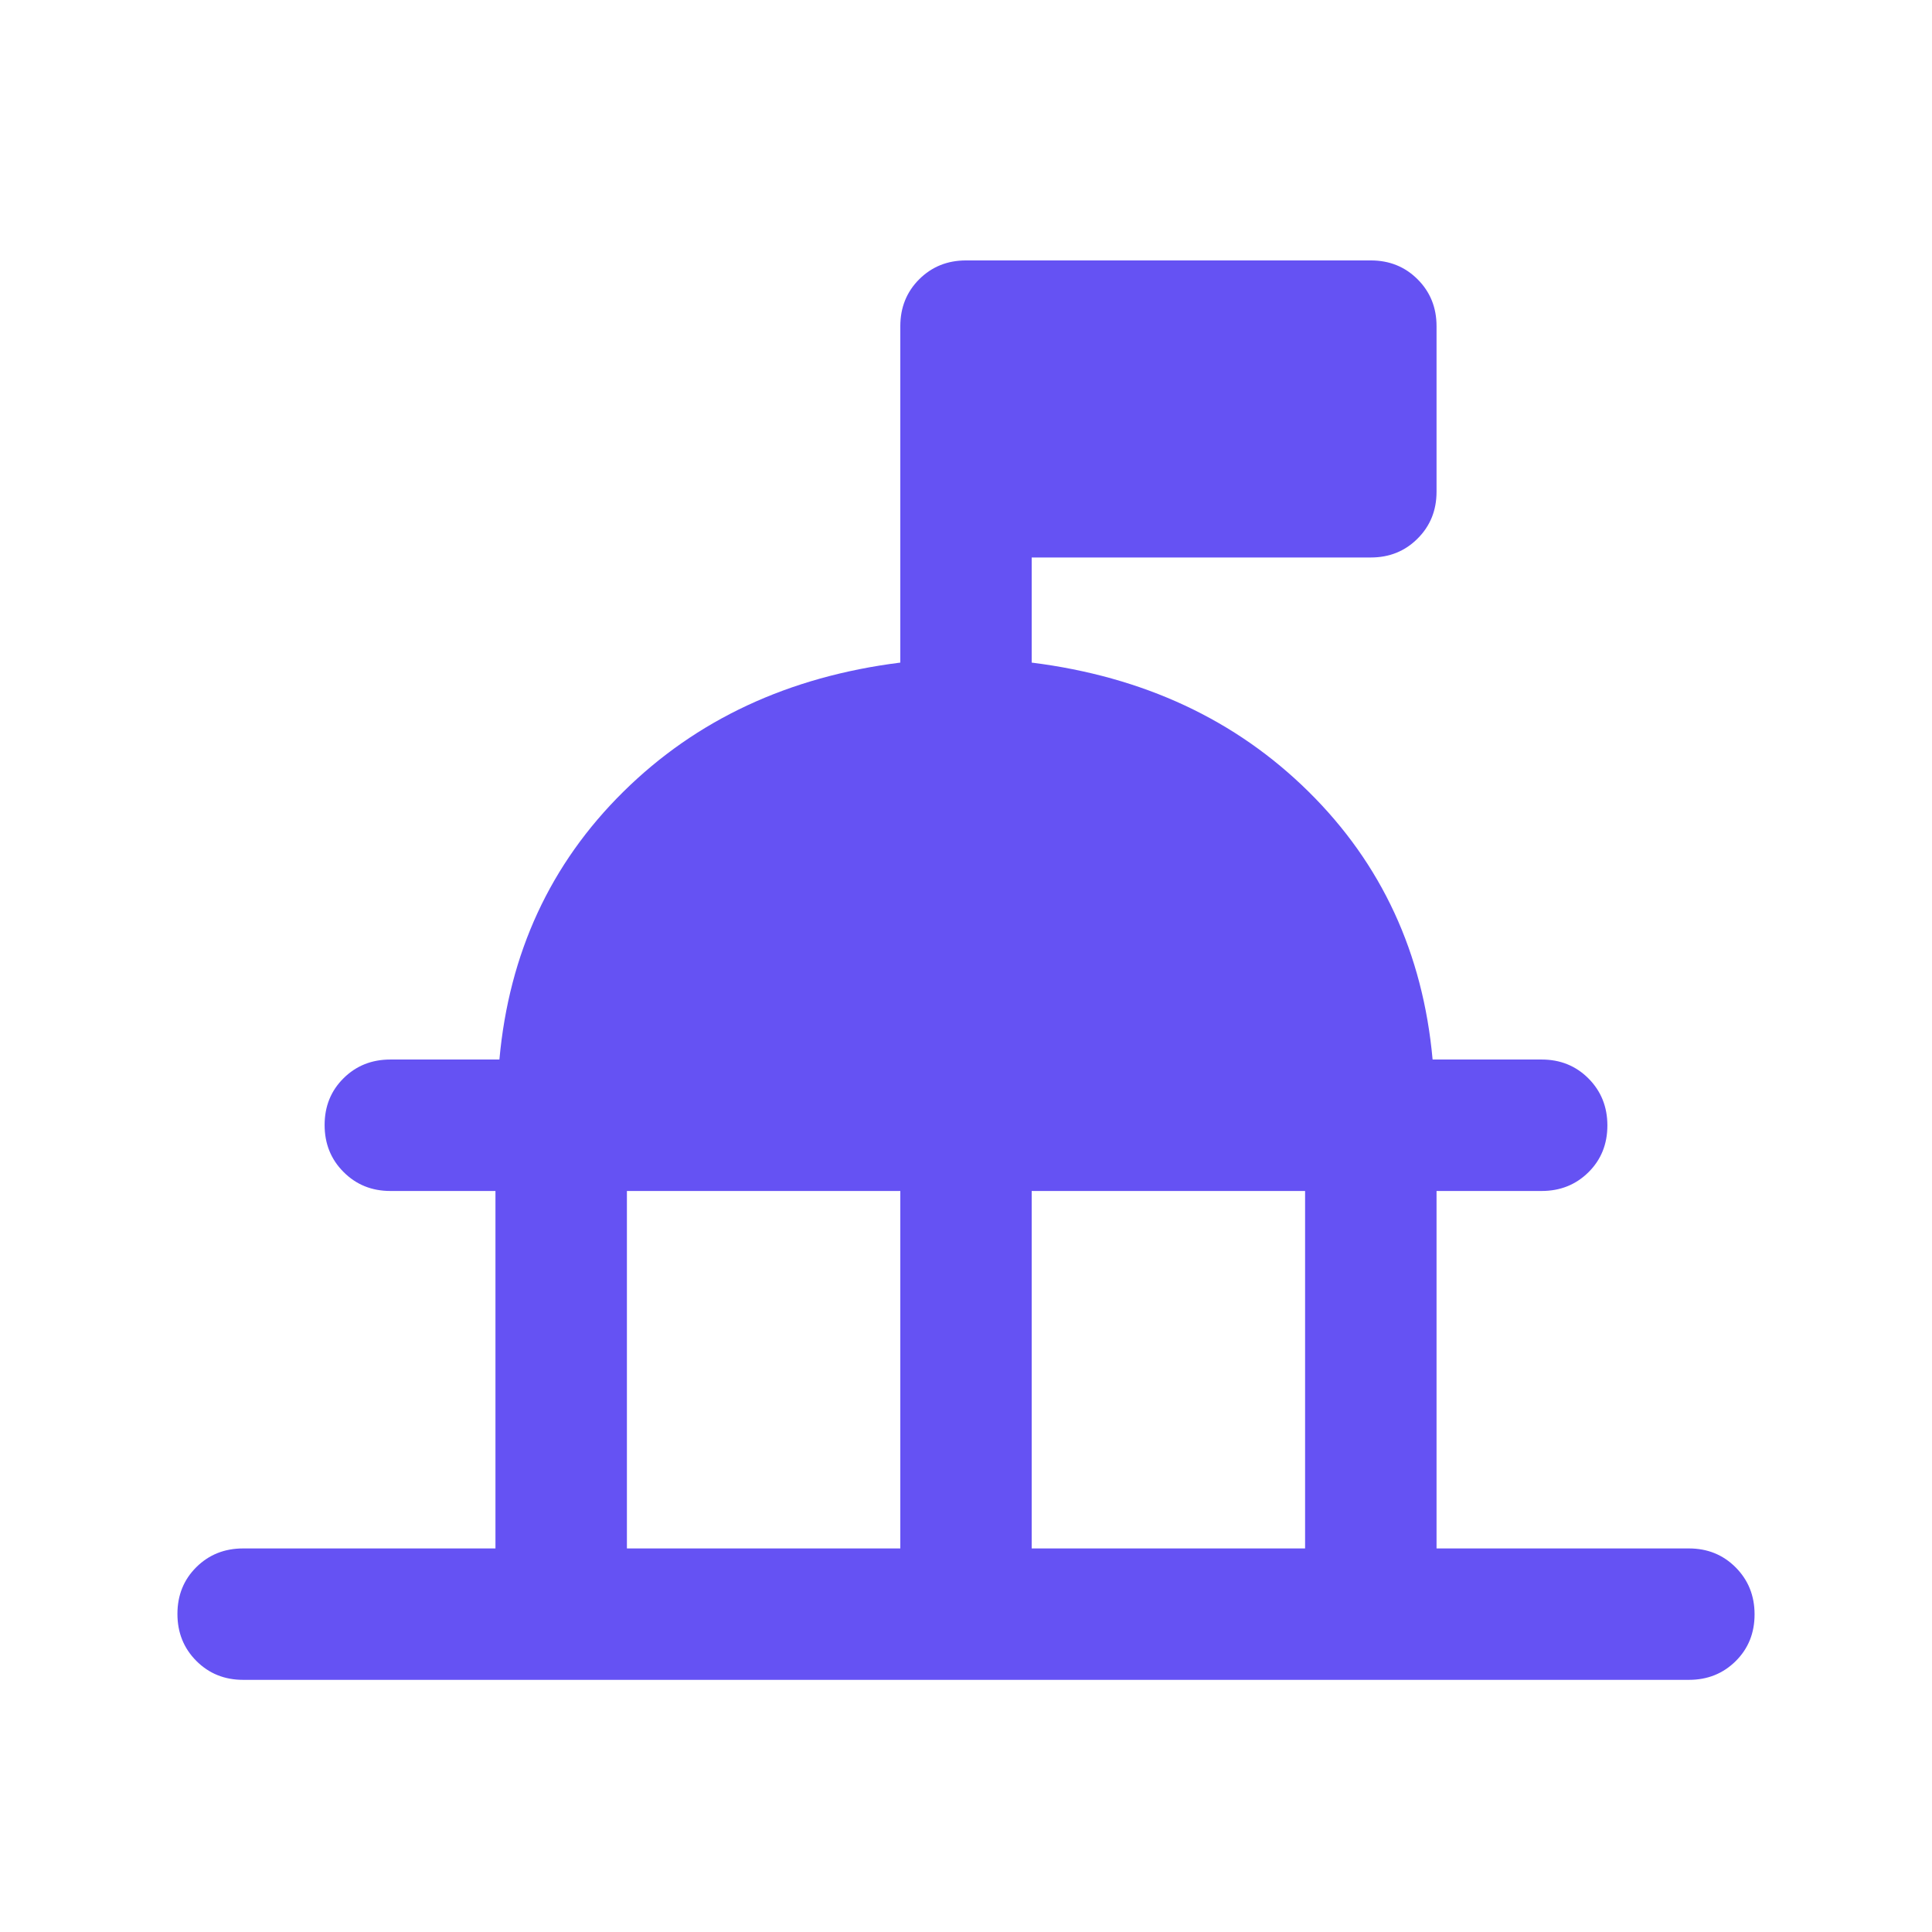 <svg width="49" height="49" viewBox="0 0 49 49" fill="none" xmlns="http://www.w3.org/2000/svg">
<path d="M12.566 39.272V30.206H9.9C9.428 30.206 9.032 30.045 8.713 29.724C8.393 29.404 8.233 29.007 8.233 28.533C8.233 28.059 8.393 27.664 8.713 27.347C9.032 27.03 9.428 26.872 9.9 26.872H12.666C12.911 24.172 13.959 21.908 15.809 20.081C17.659 18.253 20 17.161 22.834 16.805V8.272C22.834 7.8 22.993 7.404 23.312 7.084C23.632 6.765 24.028 6.605 24.5 6.605H34.767C35.239 6.605 35.635 6.765 35.954 7.084C36.274 7.404 36.434 7.8 36.434 8.272V12.472C36.434 12.944 36.274 13.34 35.954 13.659C35.635 13.979 35.239 14.139 34.767 14.139H26.166V16.805C29 17.161 31.341 18.253 33.191 20.081C35.041 21.908 36.089 24.172 36.334 26.872H39.1C39.572 26.872 39.968 27.032 40.288 27.353C40.607 27.674 40.767 28.071 40.767 28.544C40.767 29.018 40.607 29.414 40.288 29.73C39.968 30.047 39.572 30.206 39.1 30.206H36.434V39.272H42.834C43.306 39.272 43.701 39.432 44.021 39.753C44.34 40.074 44.5 40.471 44.5 40.944C44.5 41.419 44.34 41.814 44.021 42.13C43.701 42.447 43.306 42.605 42.834 42.605H6.167C5.694 42.605 5.299 42.445 4.979 42.124C4.66 41.804 4.5 41.407 4.5 40.933C4.5 40.459 4.66 40.064 4.979 39.747C5.299 39.43 5.694 39.272 6.167 39.272H12.566ZM15.9 39.272H22.834V30.206H15.9V39.272ZM26.166 39.272H33.1V30.206H26.166V39.272Z" fill="#6552F3"/>
</svg>

